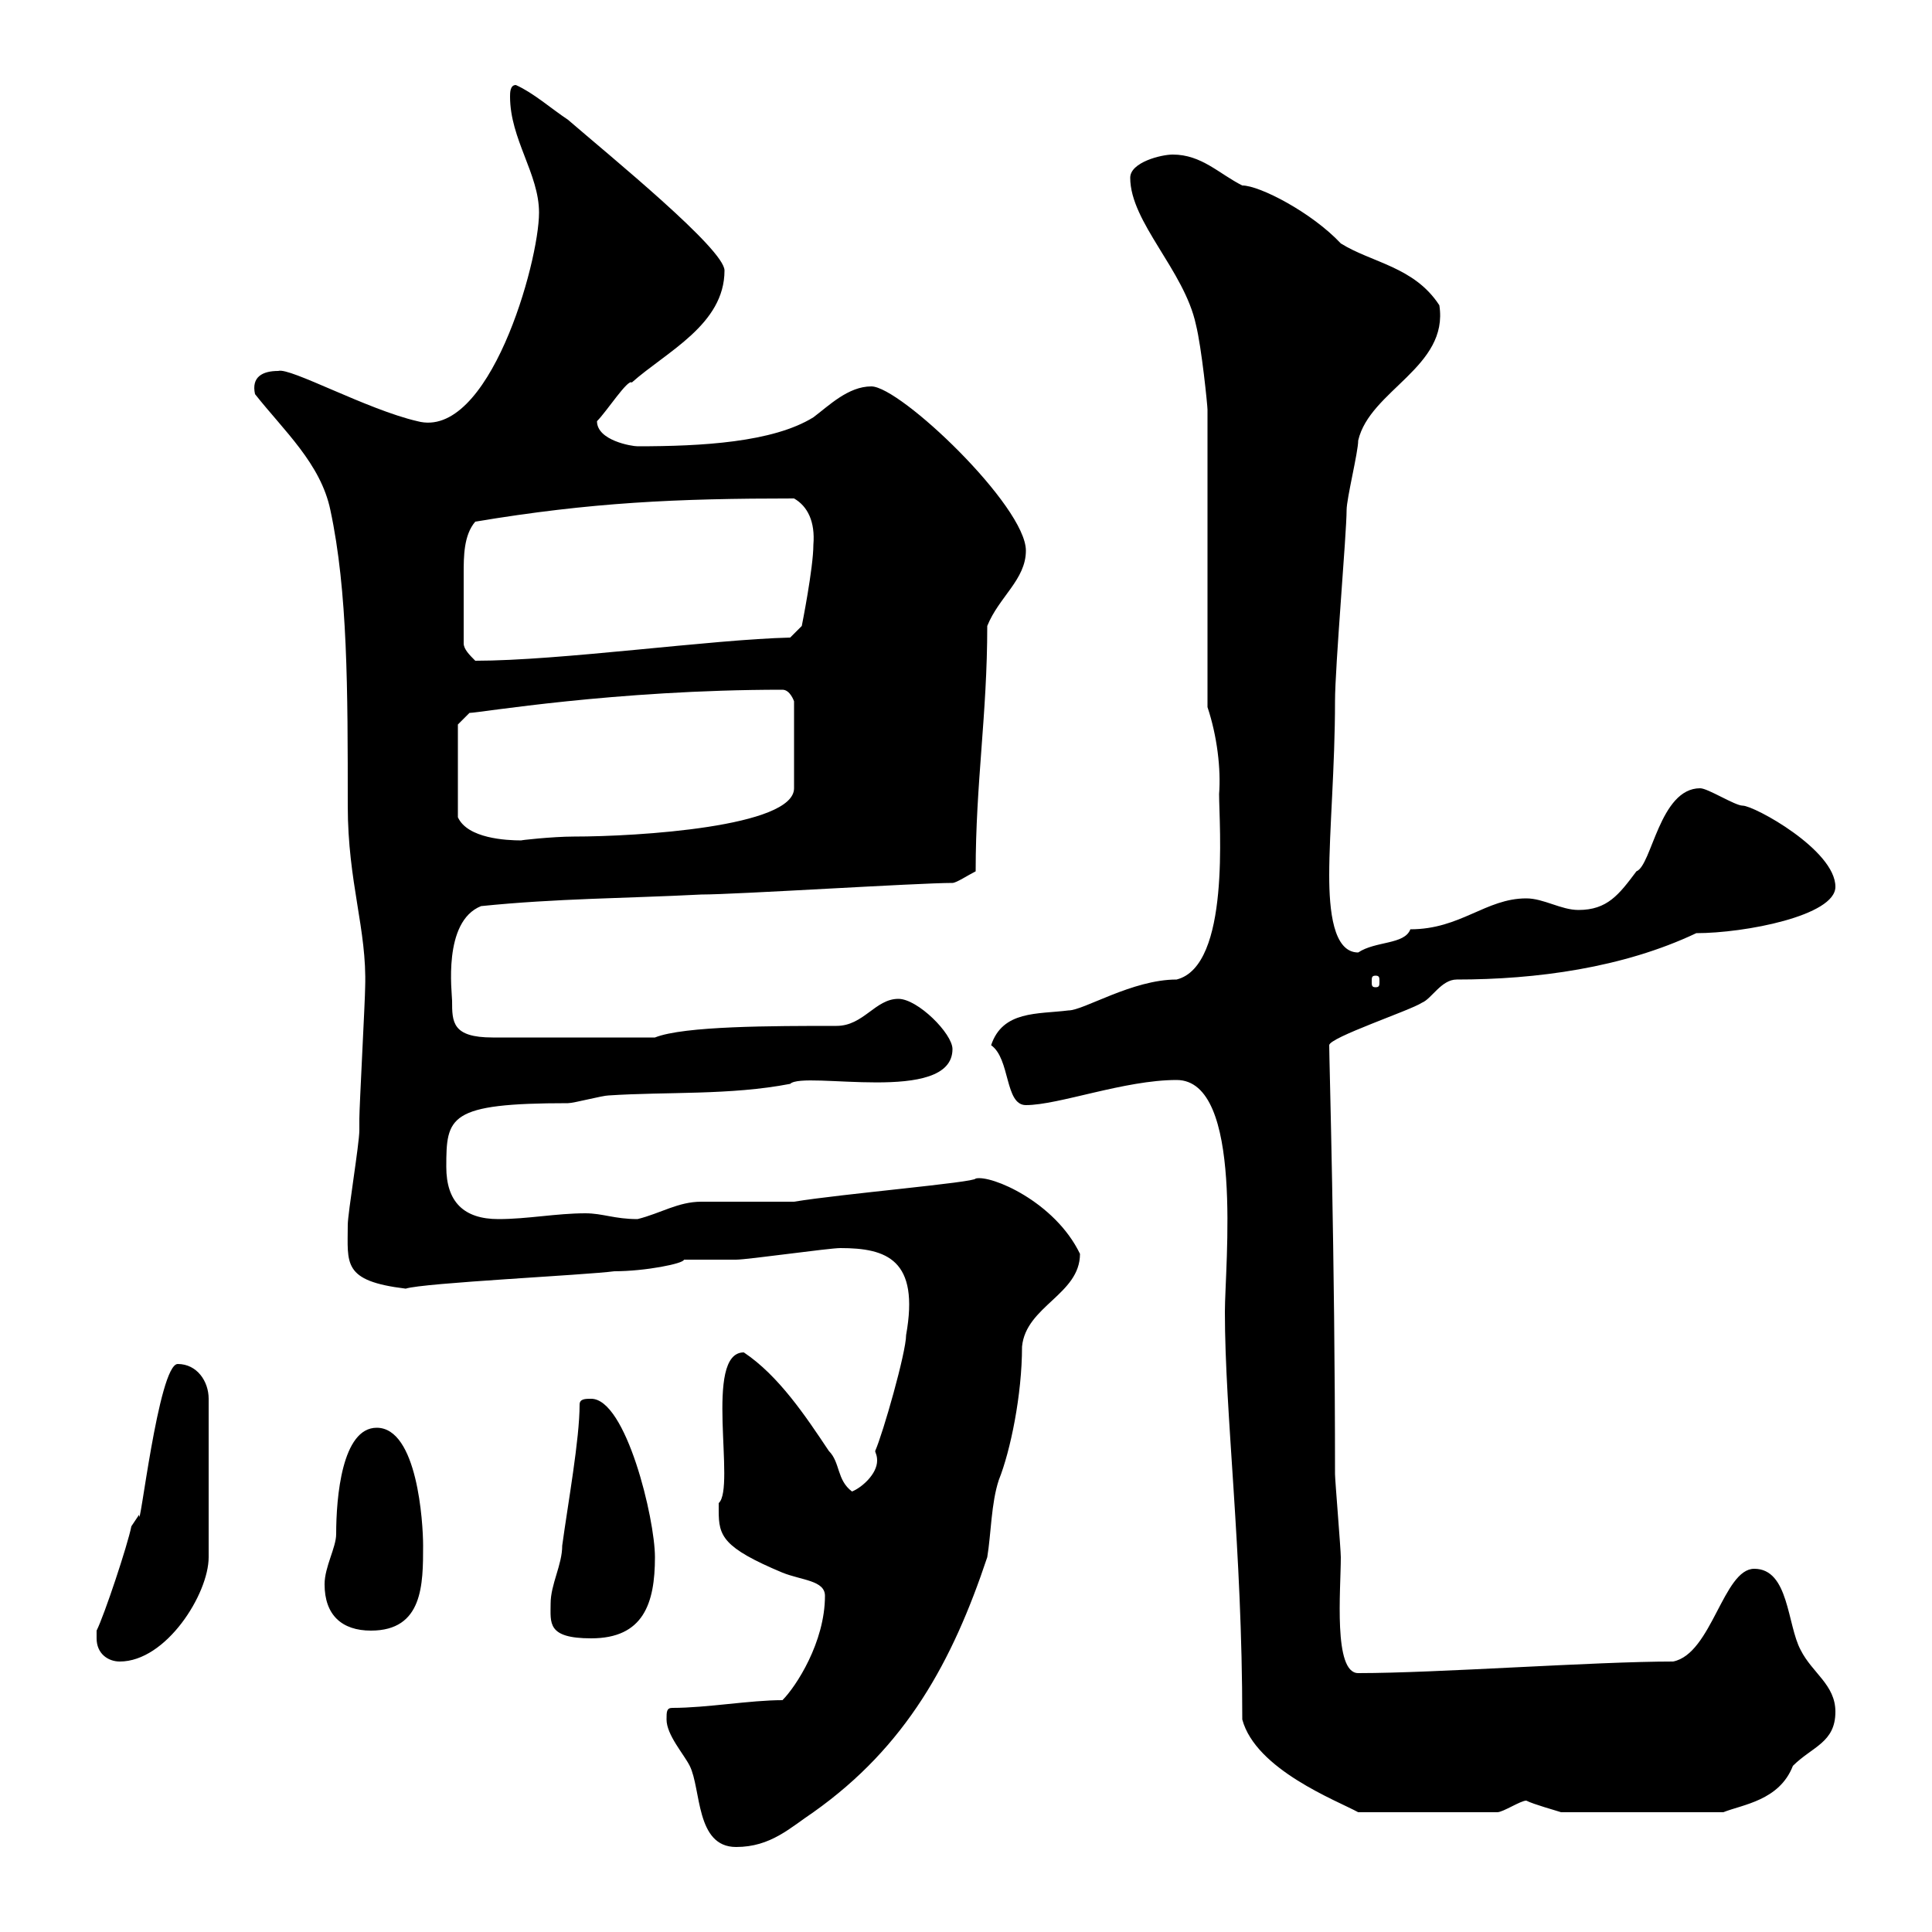 <svg xmlns="http://www.w3.org/2000/svg" xmlns:xlink="http://www.w3.org/1999/xlink" width="300" height="300"><path d="M103.50 267C103.50 269.40 106.20 272.40 107.10 274.20C108.90 277.80 108 286.80 114.30 286.80C119.70 286.80 122.70 283.80 126.30 281.40C140.70 271.20 147.90 258 153.30 241.80C153.90 238.20 153.90 233.40 155.10 229.80C156.90 225.30 158.70 216.60 158.70 209.10C159.30 202.80 167.70 201 167.70 194.70C163.80 186.60 153.90 182.40 151.50 183C151.50 183.60 130.50 185.40 123.30 186.60C121.50 186.60 110.70 186.60 108.90 186.60C105.30 186.60 102.60 188.40 99 189.30C95.40 189.30 93.60 188.40 90.90 188.40C86.40 188.40 81.90 189.30 77.40 189.30C72 189.30 69.30 186.60 69.30 181.20C69.30 173.40 69.60 171.30 88.20 171.30C89.10 171.30 93.60 170.10 94.50 170.10C103.50 169.50 113.40 170.10 122.70 168.30C124.80 166.20 147.90 171.60 147.90 162.90C147.90 160.50 142.50 155.10 139.50 155.10C135.90 155.10 134.10 159.30 129.90 159.30C120 159.30 106.20 159.30 101.70 161.10L76.50 161.10C70.20 161.10 70.20 158.70 70.20 155.40C70.20 154.20 68.70 143.10 74.70 140.70C86.40 139.50 97.20 139.50 108.90 138.90C114.30 138.90 142.50 137.10 147.90 137.10C148.50 137.10 150.30 135.90 151.50 135.30C151.50 121.50 153.30 111 153.30 97.20C155.10 92.70 159.30 90 159.30 85.50C159.30 78.60 139.80 60 135.30 60C131.70 60 128.70 63 126.30 64.80C120 68.70 108.90 69.30 99 69.30C98.10 69.30 92.70 68.40 92.70 65.40C94.20 63.90 97.50 58.80 98.10 59.40C103.50 54.60 112.50 50.40 112.50 42C112.50 38.70 94.80 24.30 88.20 18.60C85.50 16.80 82.80 14.40 80.10 13.20C79.20 13.20 79.20 14.40 79.20 15C79.20 21.60 83.70 27 83.70 33C83.70 40.80 75.90 68.40 64.80 65.40C57 63.60 45 57 43.20 57.60C40.80 57.60 39 58.50 39.60 61.20C44.10 66.90 49.80 72 51.30 79.20C54 91.80 54 107.10 54 125.10C54 137.10 57 144.30 56.70 153.30C56.70 155.10 55.80 171.90 55.80 173.70C55.80 173.70 55.80 175.50 55.80 175.50C55.80 177.60 54 188.40 54 190.20C54 196.20 53.10 198.90 63 200.10C65.70 199.20 90.90 198 95.40 197.40C100.20 197.40 106.20 196.20 106.20 195.60C107.10 195.60 113.40 195.60 114.30 195.60C116.10 195.60 128.70 193.80 130.50 193.80C137.70 193.80 142.80 195.60 140.70 207.30C140.70 210 137.10 222.60 135.90 225.30C135.90 225.60 136.20 225.90 136.20 226.80C136.20 228.90 133.80 231 132.30 231.60C129.90 229.80 130.50 227.10 128.70 225.30C125.10 219.90 120.90 213.60 115.50 210C109.20 210 114.30 231 111.60 233.40C111.60 234.60 111.60 234.60 111.60 234.60C111.60 238.50 112.20 240.30 121.50 244.20C124.50 245.40 128.10 245.40 128.10 247.80C128.10 255 123.60 261.90 121.50 264C116.40 264 109.80 265.20 104.40 265.20C103.50 265.20 103.50 265.80 103.50 267ZM192.90 267C195 274.80 207.60 279.60 210.90 281.40L232.50 281.40C233.40 281.40 236.10 279.60 237 279.60C238.20 280.20 241.50 281.10 242.40 281.40L267.60 281.40C270.60 280.20 276.30 279.60 278.40 274.20C281.40 271.20 285 270.60 285 265.80C285 261.60 281.40 259.80 279.60 256.20C277.50 252.30 277.80 243.60 272.40 243.60C267.60 243.60 265.80 256.80 259.80 258C247.50 258 223.20 259.80 210.90 259.80C207 259.80 208.20 246.90 208.20 241.80C208.20 240.60 207.30 229.80 207.30 228.90C207.30 194.70 206.40 164.70 206.40 162.30C206.40 161.10 219 156.90 220.80 155.70C222.30 155.10 223.80 152.10 226.20 152.10C238.50 152.10 252 150.30 263.40 144.90C270.90 144.90 285 142.20 285 137.70C285 132 272.40 125.10 270.60 125.10C269.40 125.10 265.20 122.40 264 122.40C257.70 122.40 256.50 134.40 254.10 135.30C251.40 138.90 249.60 141.30 245.10 141.30C242.40 141.30 239.70 139.50 237 139.50C230.70 139.50 226.80 144.30 219 144.30C218.10 146.70 213.60 146.10 210.90 147.90C207 147.90 206.40 141.30 206.40 135.90C206.40 129 207.30 119.10 207.30 108.90C207.30 103.50 209.10 82.80 209.10 79.20C209.10 77.40 210.90 70.20 210.90 68.40C212.70 60.60 225 57 223.50 47.40C219.60 41.40 213 40.80 208.20 37.80C203.70 33 195.60 28.80 192.90 28.80C189.30 27 186.60 24 182.10 24C180.30 24 175.50 25.20 175.50 27.60C175.50 34.50 183.90 42 185.70 50.40C186.60 54 187.50 63 187.50 63.60L187.50 109.80C189 114.30 189.60 119.40 189.30 123.30C189.30 128.10 191.10 150 182.70 152.10C175.80 152.10 168.30 156.90 165.90 156.90C161.10 157.50 155.70 156.90 153.90 162.30C156.90 164.40 156 171.60 159.30 171.60C164.40 171.60 174.60 167.70 182.70 167.70C193.20 167.70 190.20 196.50 190.20 203.70C190.20 219.60 192.90 240.30 192.90 267ZM15 254.40C15 256.80 16.80 258 18.60 258C25.80 258 32.40 247.50 32.40 241.80L32.40 217.20C32.40 214.50 30.60 211.80 27.60 211.80C24.60 211.80 21.60 238.80 21.60 235.20C21.60 235.20 20.40 237 20.40 237C19.80 240 16.20 250.80 15 253.20C15 253.20 15 254.40 15 254.40ZM85.50 249C85.50 252 84.90 254.40 91.80 254.40C99.90 254.40 101.70 249 101.70 241.80C101.70 235.80 97.20 217.20 91.80 217.20C90.90 217.20 90 217.20 90 218.10C90 223.50 88.20 233.40 87.30 240C87.30 243 85.50 246 85.50 249ZM50.40 246C50.40 250.80 53.10 253.20 57.60 253.20C65.70 253.20 65.70 246 65.70 240C65.70 236.40 64.80 221.70 58.50 221.70C53.10 221.70 52.20 232.50 52.20 238.20C52.20 240.30 50.40 243.30 50.40 246ZM213.60 151.50C214.20 151.50 214.20 151.80 214.20 152.40C214.20 153 214.20 153.30 213.60 153.30C213 153.30 213 153 213 152.40C213 151.80 213 151.50 213.60 151.50ZM71.10 112.50L72.90 110.70C74.40 110.70 95.40 107.10 121.50 107.10C122.70 107.10 123.30 108.90 123.30 108.90L123.30 122.40C123.30 128.40 99 129.90 89.10 129.90C85.80 129.90 80.40 130.50 81 130.50C78.60 130.50 72.60 130.20 71.10 126.90ZM72 99.90C72 96 72 92.40 72 89.10C72 86.40 72 83.10 73.80 81C91.80 78 105 77.40 123.30 77.40C125.40 78.60 126.60 81 126.30 84.60C126.30 88.20 124.50 97.20 124.50 97.20L122.70 99C110.40 99.30 87 102.60 73.80 102.60C72.90 101.70 72 100.80 72 99.90Z"/></svg>